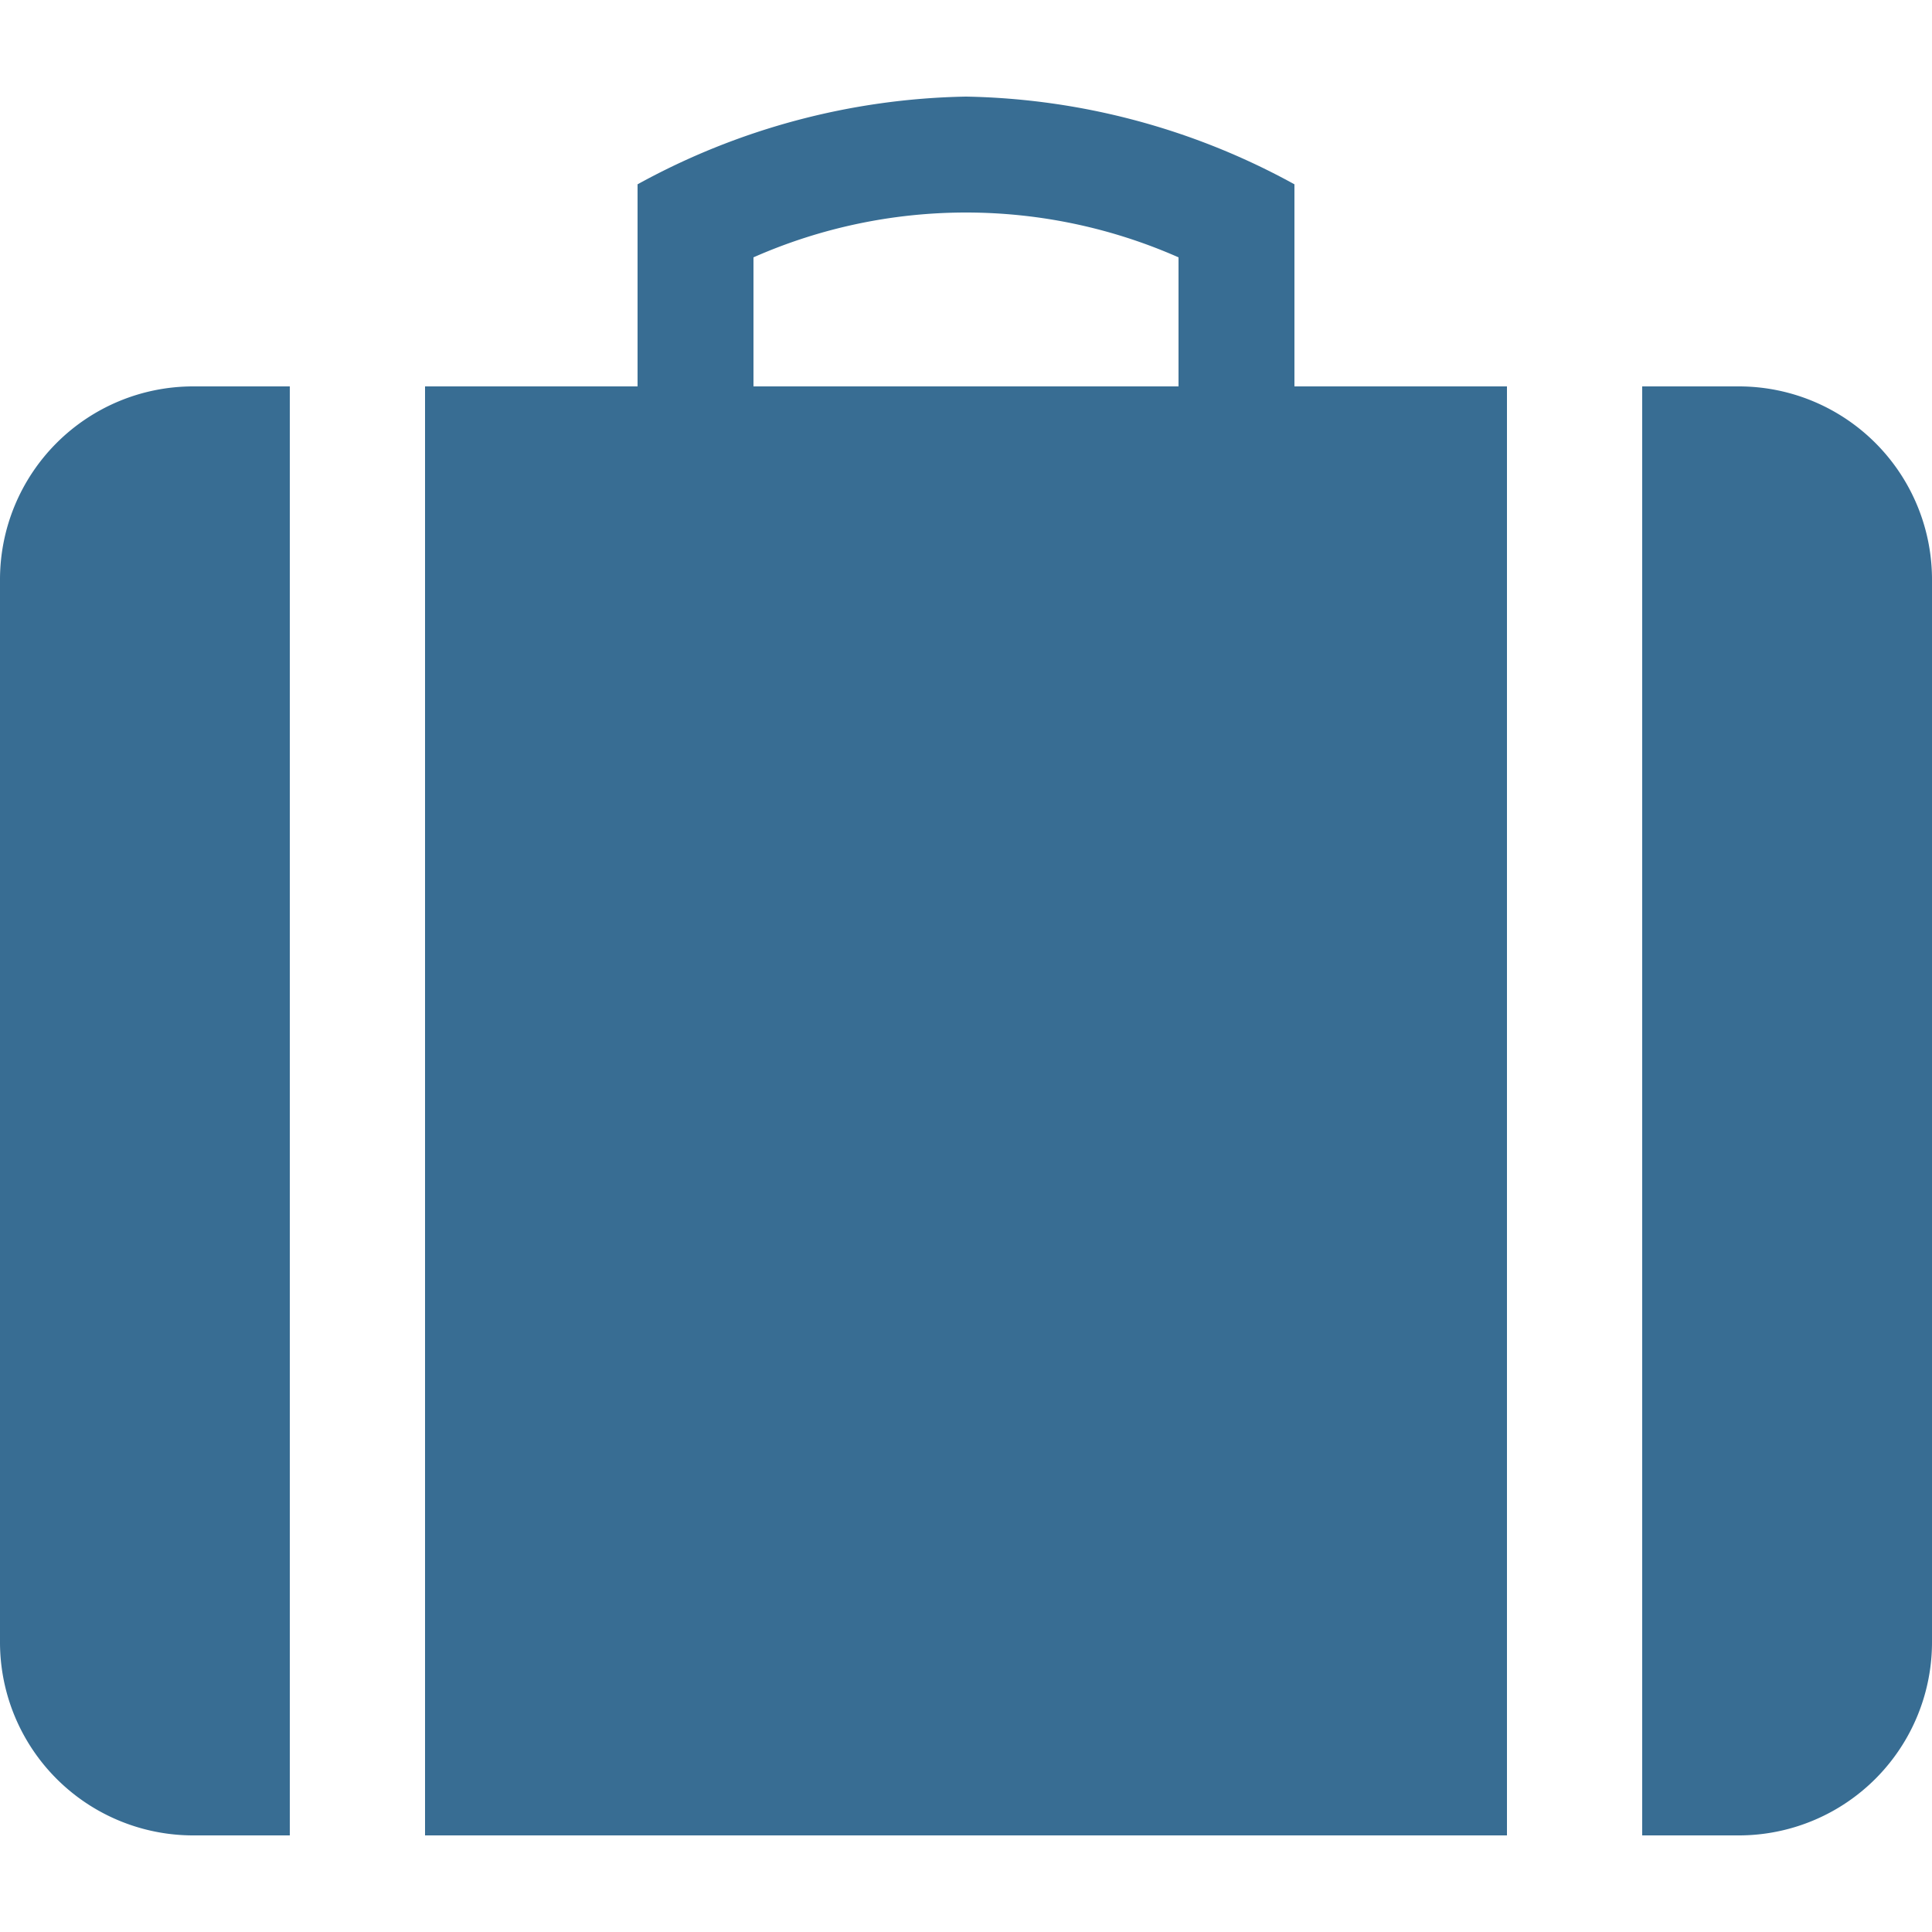 <svg id="Layer_1" data-name="Layer 1" xmlns="http://www.w3.org/2000/svg" width="50" height="50" viewBox="0 0 50 50"><defs><style>.cls-1{fill:#386d93;}</style></defs><title>Icons</title><path class="cls-1" d="M45,10H42.5V47.5H45a5,5,0,0,0,5-5V15A5,5,0,0,0,45,10ZM0,15V42.5a5,5,0,0,0,5,5H7.5V10H5A5,5,0,0,0,0,15ZM33.5,4.77A18.29,18.29,0,0,0,25,2.5a18.29,18.29,0,0,0-8.5,2.27V10H11V47.5H39V10H33.5ZM30.5,10h-11V6.66a13.62,13.62,0,0,1,11,0Z"/></svg>